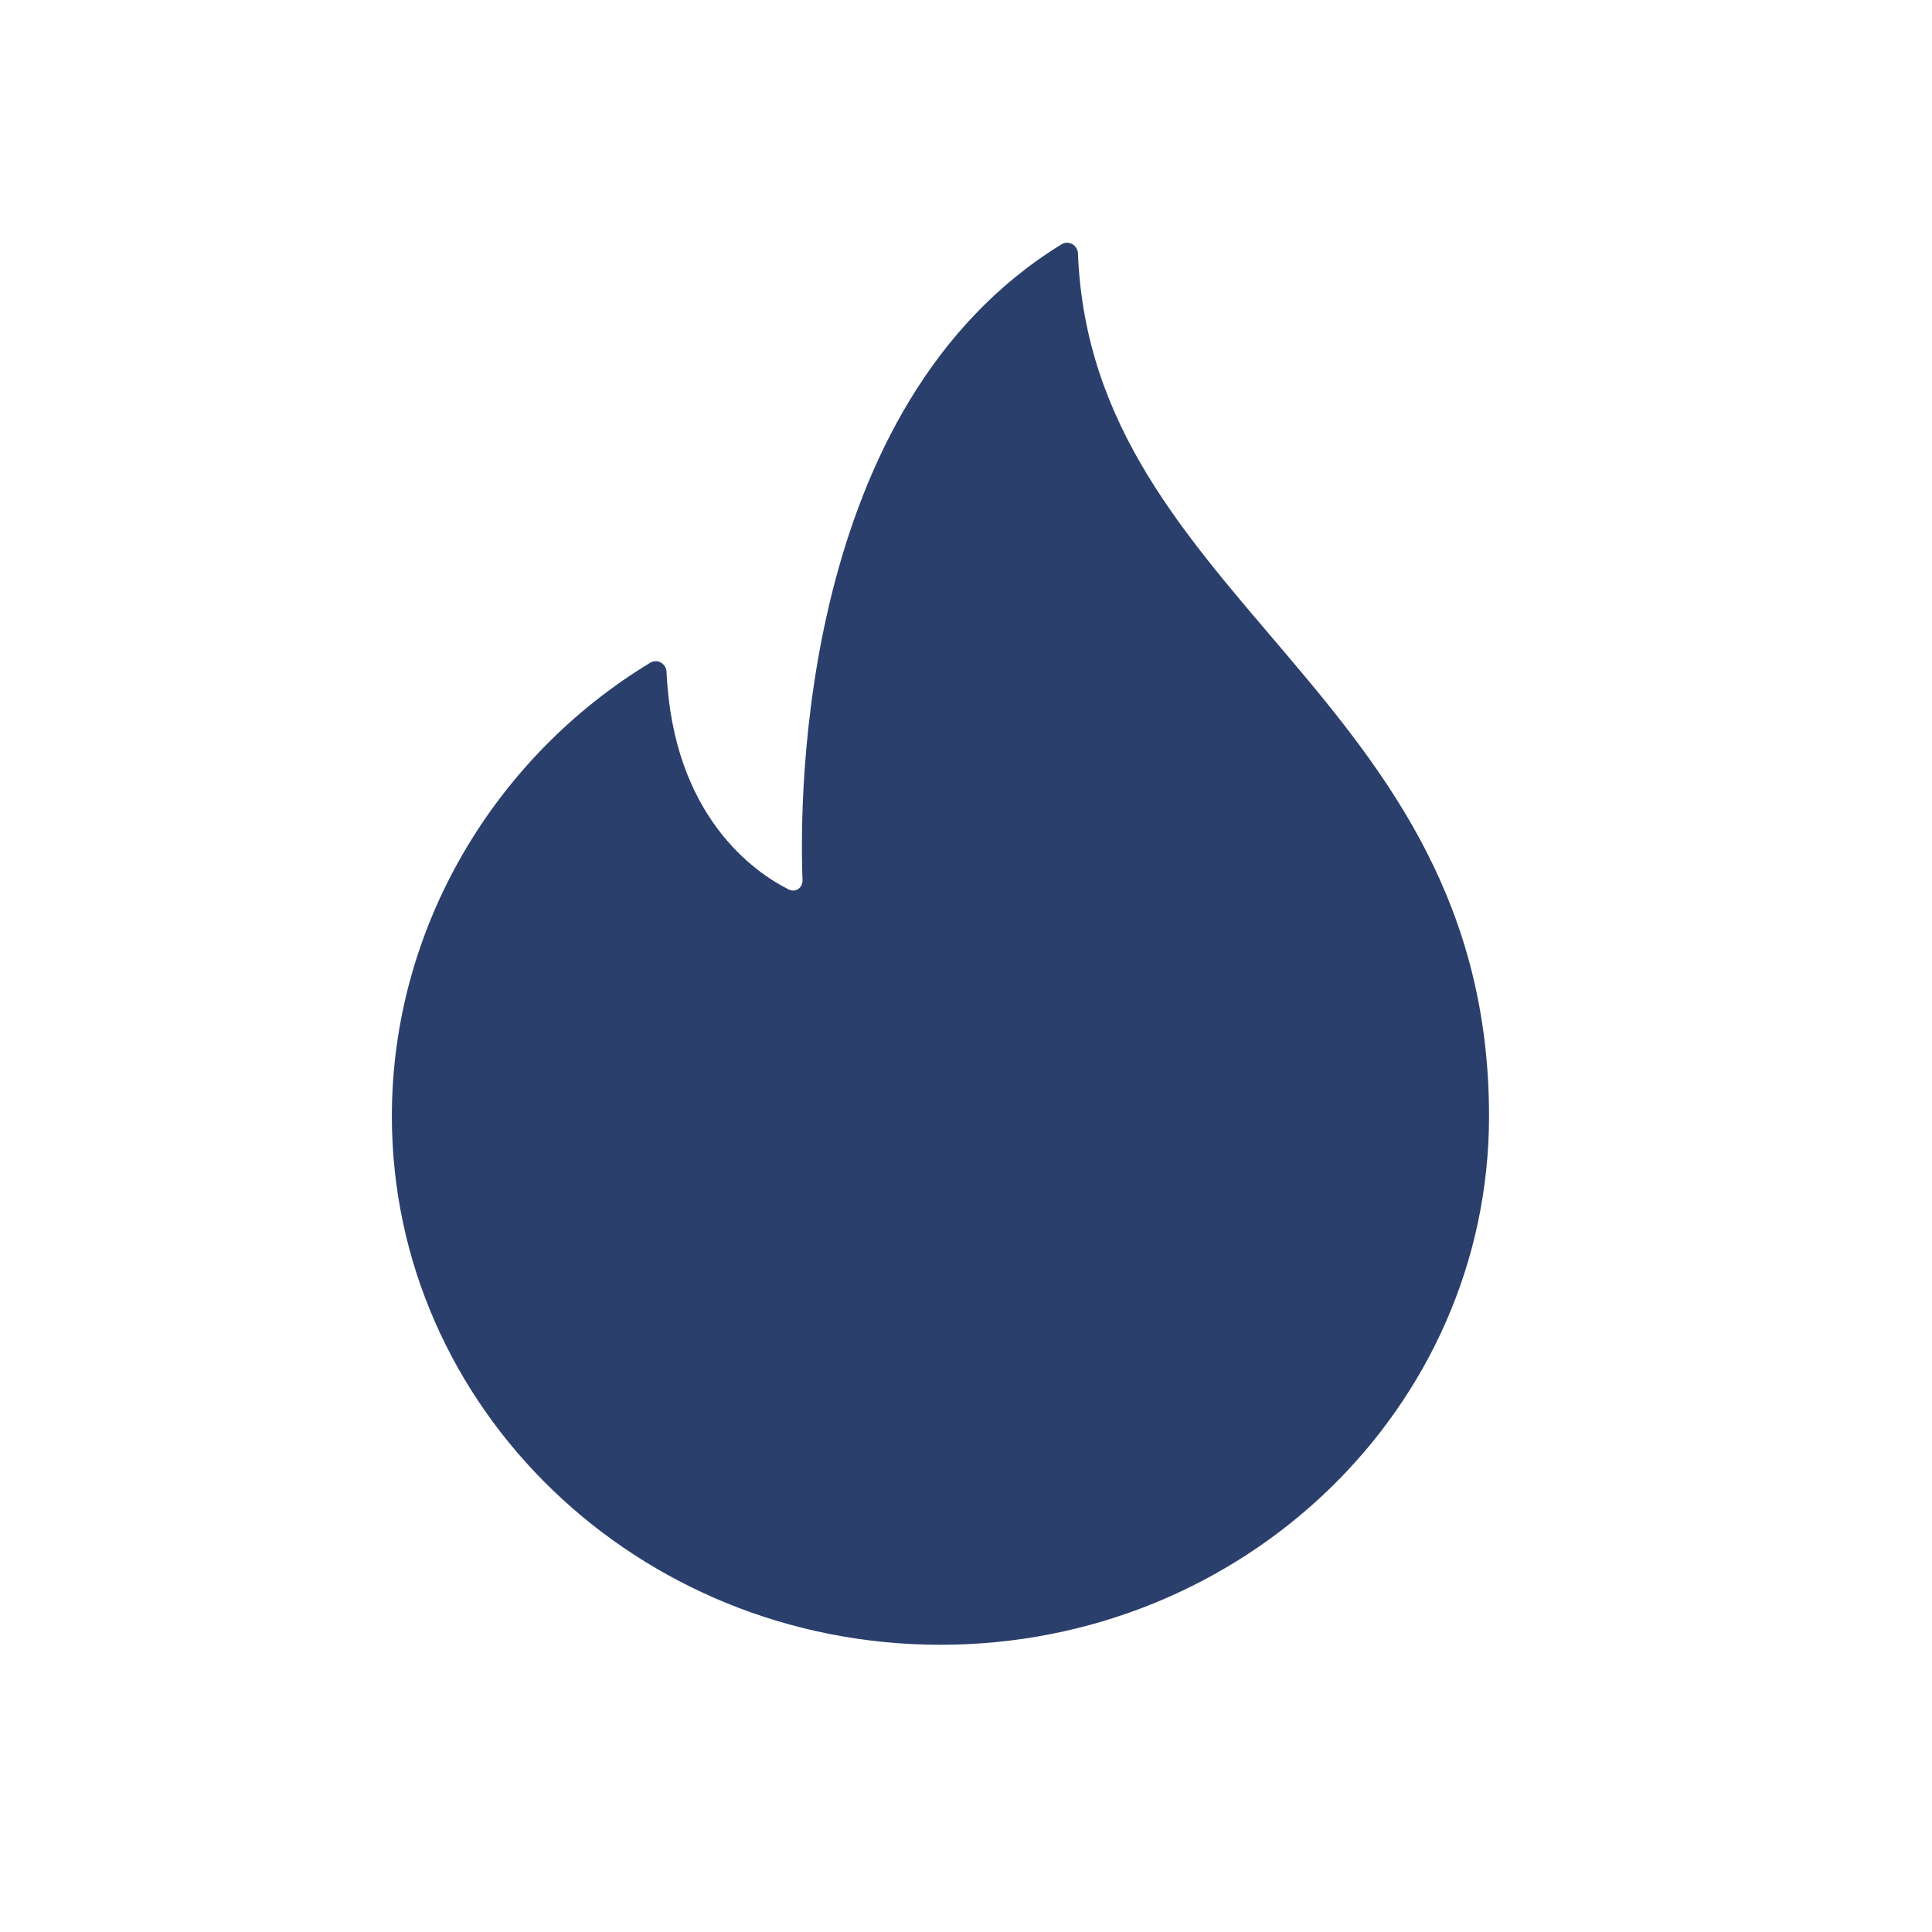 <svg width="18" height="18" viewBox="0 0 18 18" fill="none" xmlns="http://www.w3.org/2000/svg">
<path d="M10.043 2.361C10.04 2.285 9.957 2.236 9.892 2.275C7.445 3.775 7.447 7.426 7.477 8.2C7.479 8.271 7.412 8.319 7.348 8.287C7.032 8.128 6.27 7.606 6.21 6.259C6.207 6.183 6.124 6.135 6.059 6.174C4.616 7.047 3.651 8.637 3.651 10.399C3.651 13.119 5.939 15.324 8.762 15.324C11.585 15.324 13.873 13.119 13.873 10.399C13.873 6.465 10.17 5.605 10.043 2.361Z" fill="#2B3F6C"/>
</svg>
